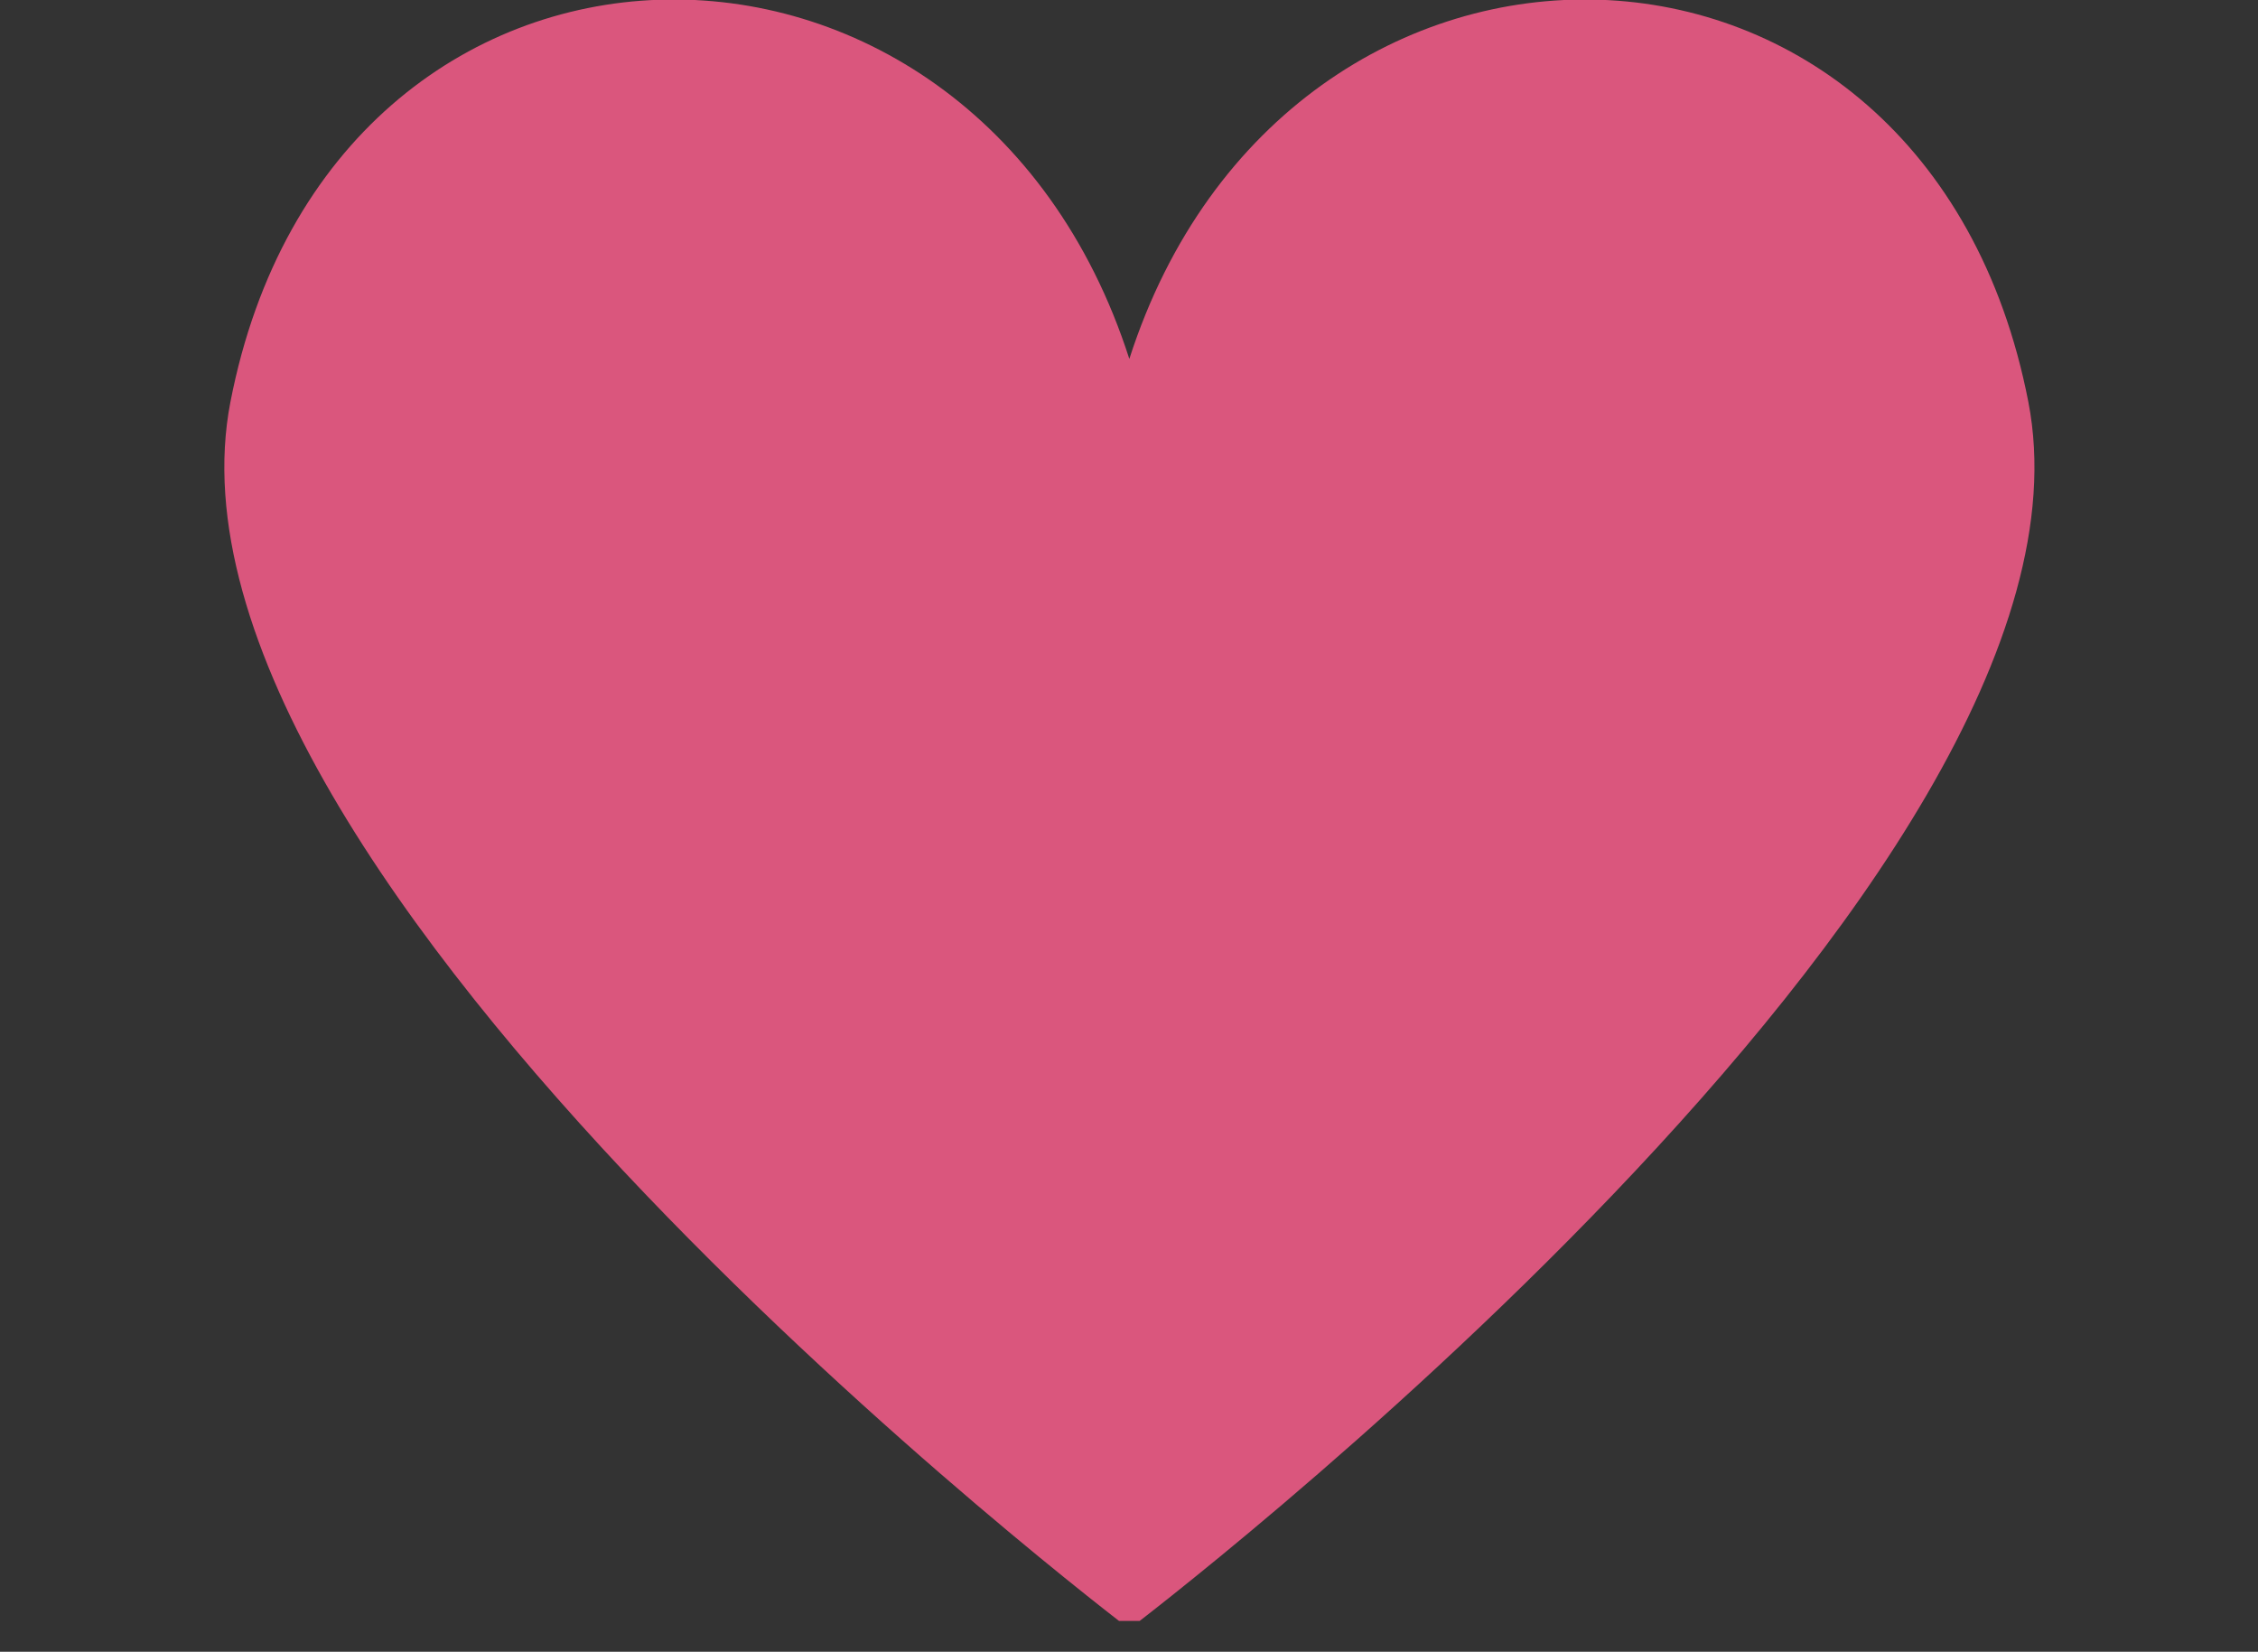 <svg xmlns="http://www.w3.org/2000/svg" xmlns:xlink="http://www.w3.org/1999/xlink" width="108" zoomAndPan="magnify" viewBox="0 0 81 59.25" height="79" preserveAspectRatio="xMidYMid meet" version="1.0"><rect x="0" y="0" width="81" height="59.25" fill="#333333" stroke="none"/><defs><clipPath id="3c9ba2cd28"><path d="M 30.023 27.582 L 56.688 27.582 L 56.688 51.281 L 30.023 51.281 Z M 30.023 27.582 " clip-rule="nonzero"/></clipPath><clipPath id="b719a69691"><path d="M 8 0 L 73 0 L 73 58.145 L 8 58.145 Z M 8 0 " clip-rule="nonzero"/></clipPath></defs><g clip-path="url(#3c9ba2cd28)"><path fill="#ffffff" d="M 43.355 51.273 L 43.07 51.078 C 43.039 51.059 39.793 48.832 36.594 45.758 C 34.707 43.941 33.195 42.188 32.109 40.539 C 30.727 38.434 30.023 36.48 30.023 34.75 C 30.023 30.801 33.227 27.59 37.164 27.59 C 38.625 27.59 40.039 28.039 41.242 28.895 C 42.117 29.516 42.832 30.305 43.355 31.215 C 43.879 30.301 44.59 29.508 45.465 28.895 C 46.672 28.039 48.086 27.59 49.547 27.59 C 53.48 27.59 56.688 30.801 56.688 34.75 L 56.688 34.754 C 56.668 36.477 55.961 38.41 54.574 40.512 C 53.484 42.16 51.984 43.914 50.094 45.738 C 46.902 48.824 43.668 51.059 43.637 51.078 Z M 37.164 28.59 C 33.777 28.59 31.02 31.352 31.02 34.75 C 31.02 36.285 31.664 38.043 32.941 39.977 C 33.98 41.562 35.441 43.262 37.277 45.027 C 39.871 47.523 42.508 49.453 43.355 50.051 C 44.203 49.449 46.82 47.508 49.414 45.004 C 51.242 43.234 52.695 41.539 53.742 39.957 C 55.016 38.02 55.672 36.273 55.684 34.75 C 55.684 31.352 52.926 28.594 49.539 28.594 C 47.027 28.594 44.73 30.188 43.812 32.562 L 43.348 33.77 L 42.891 32.562 C 41.973 30.188 39.676 28.59 37.164 28.59 Z M 37.164 28.59 " fill-opacity="1" fill-rule="nonzero"/></g><g clip-path="url(#b719a69691)"><path fill="#da567d" d="M 72.762 14.418 C 69.102 -4.402 46.168 -4.719 40.512 12.875 C 34.859 -4.719 11.922 -4.402 8.266 14.418 C 4.945 31.492 40.512 58.43 40.512 58.43 C 40.512 58.43 76.082 31.492 72.762 14.418 Z M 72.762 14.418 " fill-opacity="1" fill-rule="nonzero"/></g></svg>
